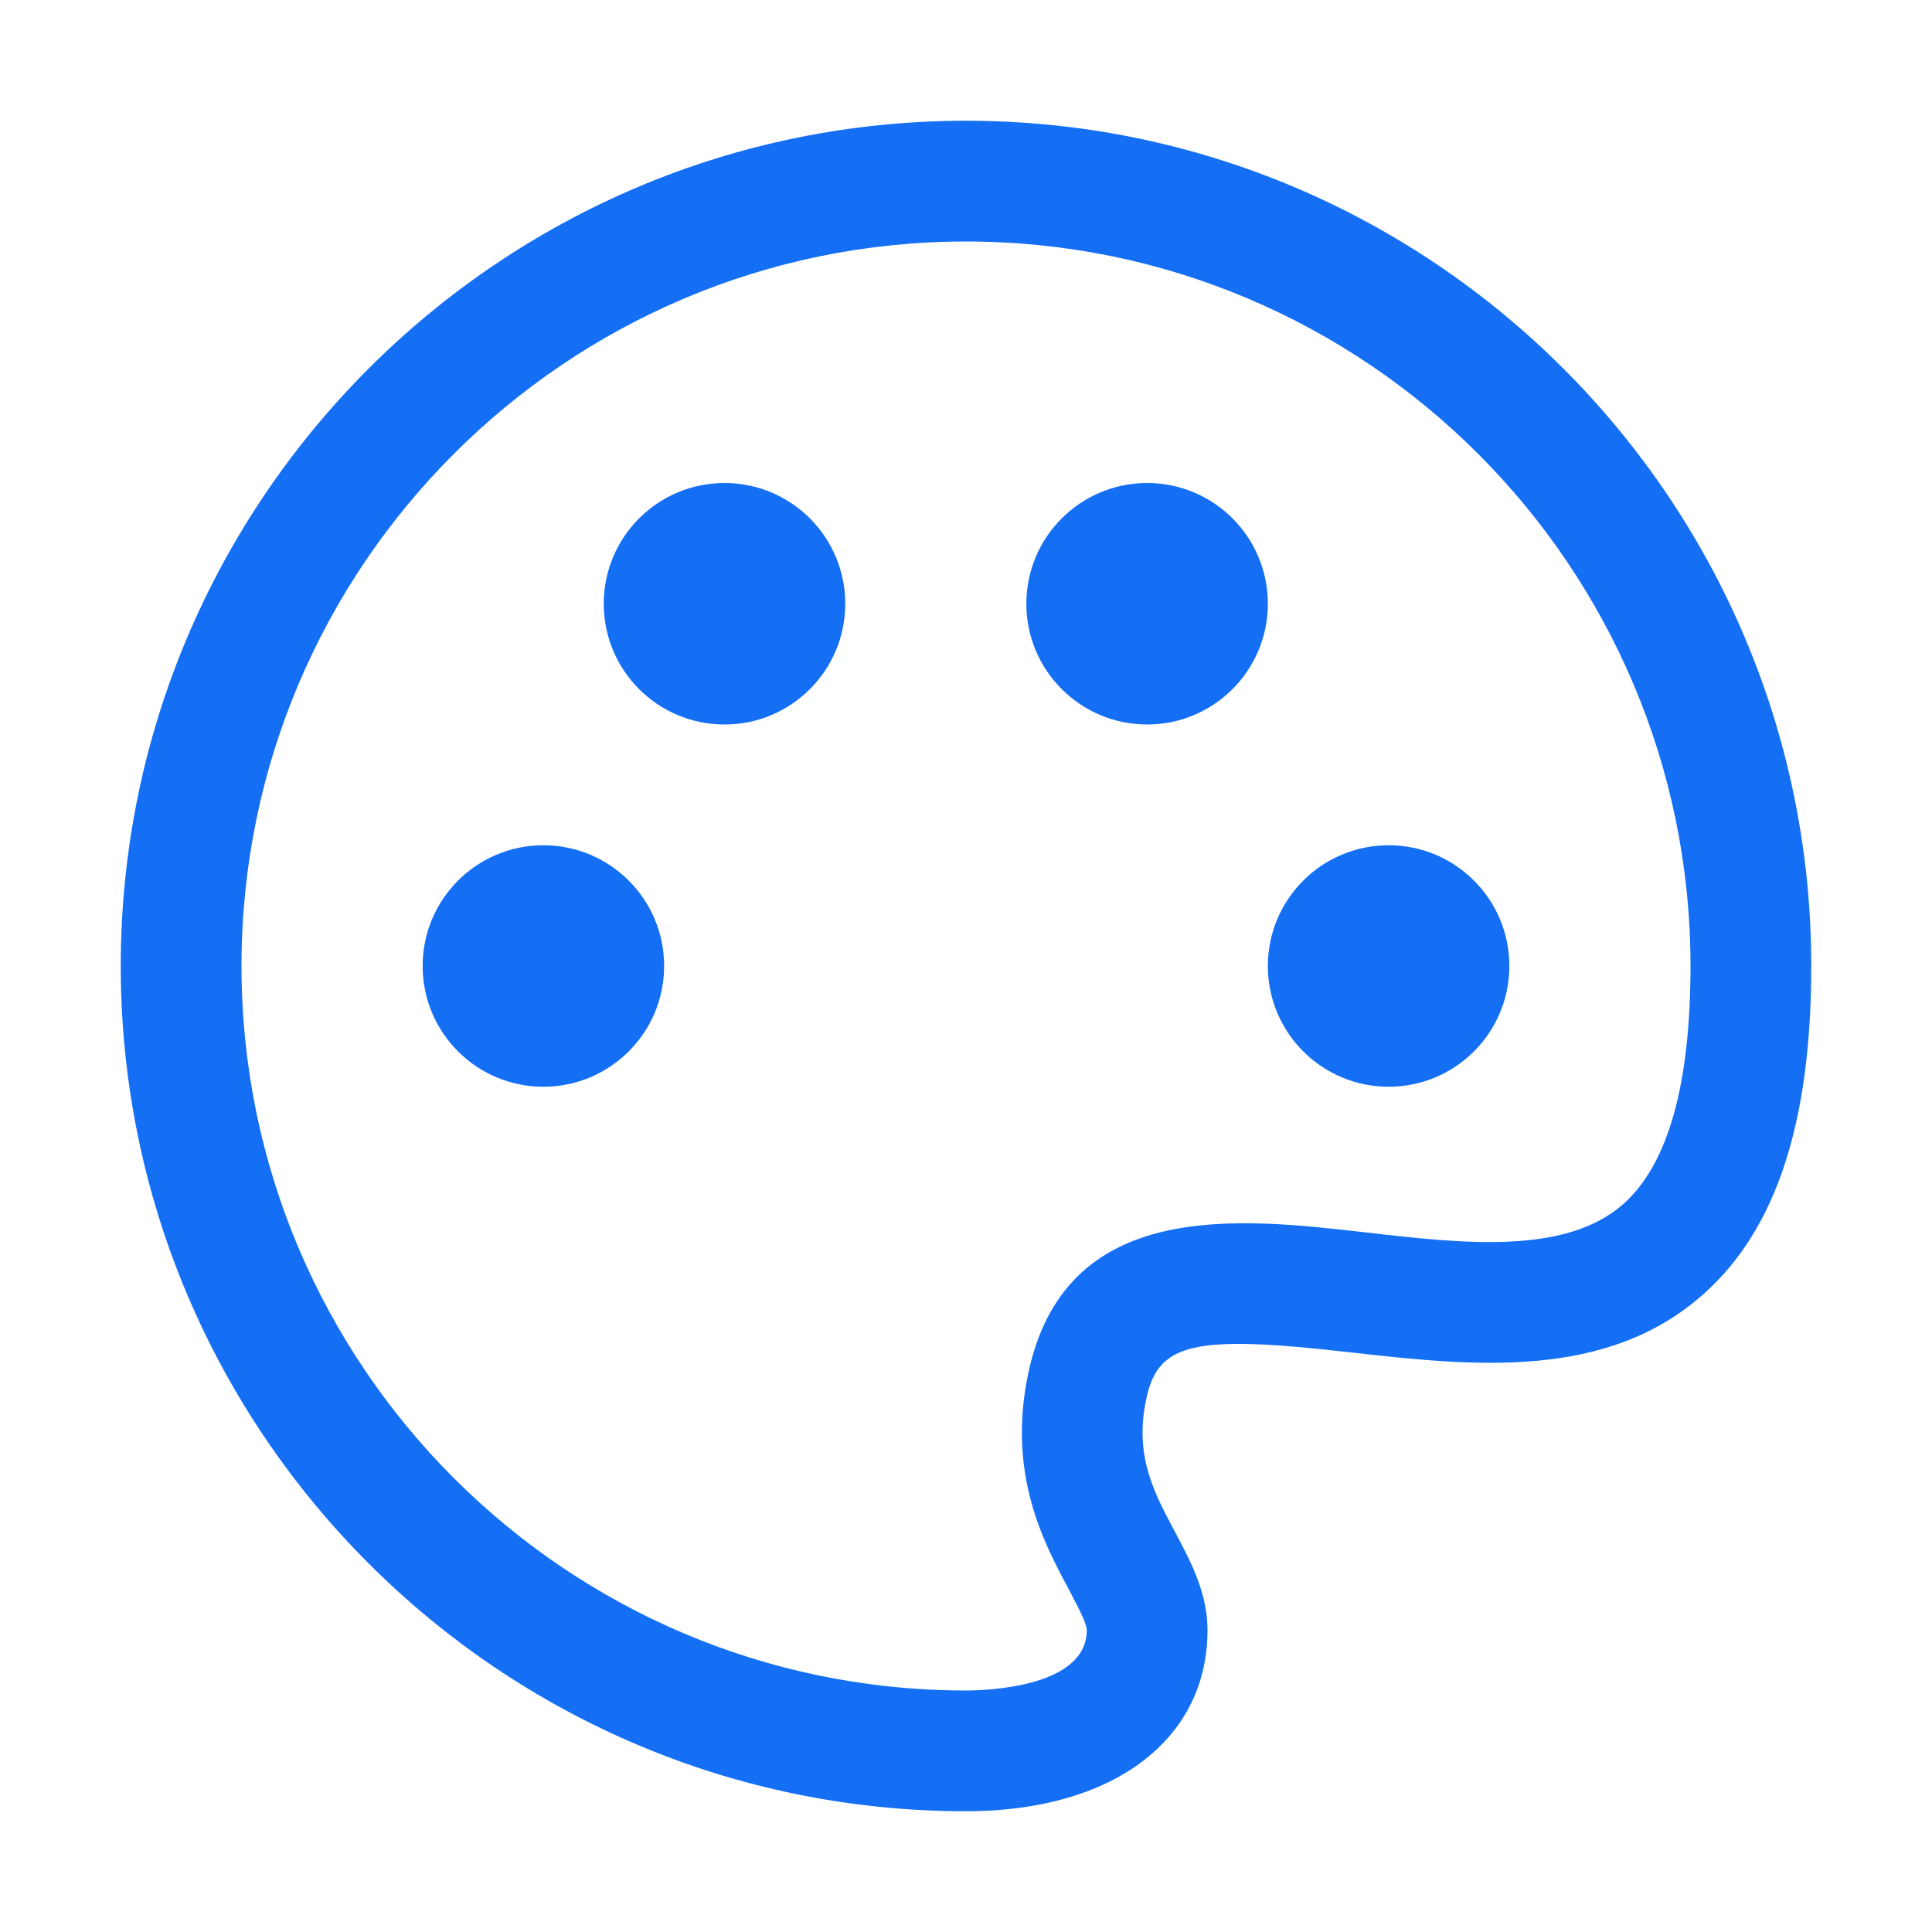 <svg width="50" height="50" viewBox="0 0 50 50" fill="none" xmlns="http://www.w3.org/2000/svg">
<path d="M35.938 28.125C37.663 28.125 39.062 26.726 39.062 25C39.062 23.274 37.663 21.875 35.938 21.875C34.212 21.875 32.812 23.274 32.812 25C32.812 26.726 34.212 28.125 35.938 28.125Z" fill="#146FF4"/>
<path d="M17.188 25C17.188 26.726 15.788 28.125 14.062 28.125C12.337 28.125 10.938 26.726 10.938 25C10.938 23.274 12.337 21.875 14.062 21.875C15.788 21.875 17.188 23.274 17.188 25Z" fill="#146FF4"/>
<path d="M29.688 18.75C31.413 18.75 32.812 17.351 32.812 15.625C32.812 13.899 31.413 12.5 29.688 12.5C27.962 12.5 26.562 13.899 26.562 15.625C26.562 17.351 27.962 18.75 29.688 18.75Z" fill="#146FF4"/>
<path d="M21.875 15.625C21.875 17.351 20.476 18.75 18.75 18.75C17.024 18.75 15.625 17.351 15.625 15.625C15.625 13.899 17.024 12.5 18.75 12.5C20.476 12.5 21.875 13.899 21.875 15.625Z" fill="#146FF4"/>
<path fill-rule="evenodd" clip-rule="evenodd" d="M25 3.125C12.938 3.125 3.125 12.938 3.125 25C3.125 37.062 12.938 46.875 25 46.875C28.797 46.875 31.25 45.031 31.25 42.188C31.25 41.23 30.823 40.426 30.421 39.668L30.381 39.593C29.859 38.611 29.364 37.68 29.656 36.25C29.953 34.75 30.859 34.531 34.953 35L35.009 35.006C38.089 35.349 41.578 35.736 44.094 33.484C45.969 31.812 46.875 29.047 46.875 25C46.875 12.938 37.062 3.125 25 3.125ZM35.312 31.891L35.305 31.89C32.008 31.515 27.515 31.004 26.594 35.625C26.083 38.177 27.012 39.917 27.637 41.089L27.656 41.125L27.724 41.255C27.914 41.617 28.125 42.02 28.125 42.188C28.125 43.672 25.516 43.75 25 43.75C14.656 43.75 6.25 35.344 6.25 25C6.25 14.656 14.656 6.25 25 6.25C35.344 6.25 43.75 14.656 43.75 25C43.75 28.062 43.172 30.125 42.016 31.156C40.516 32.484 37.875 32.188 35.312 31.891Z" fill="#146FF4"/>
</svg>

